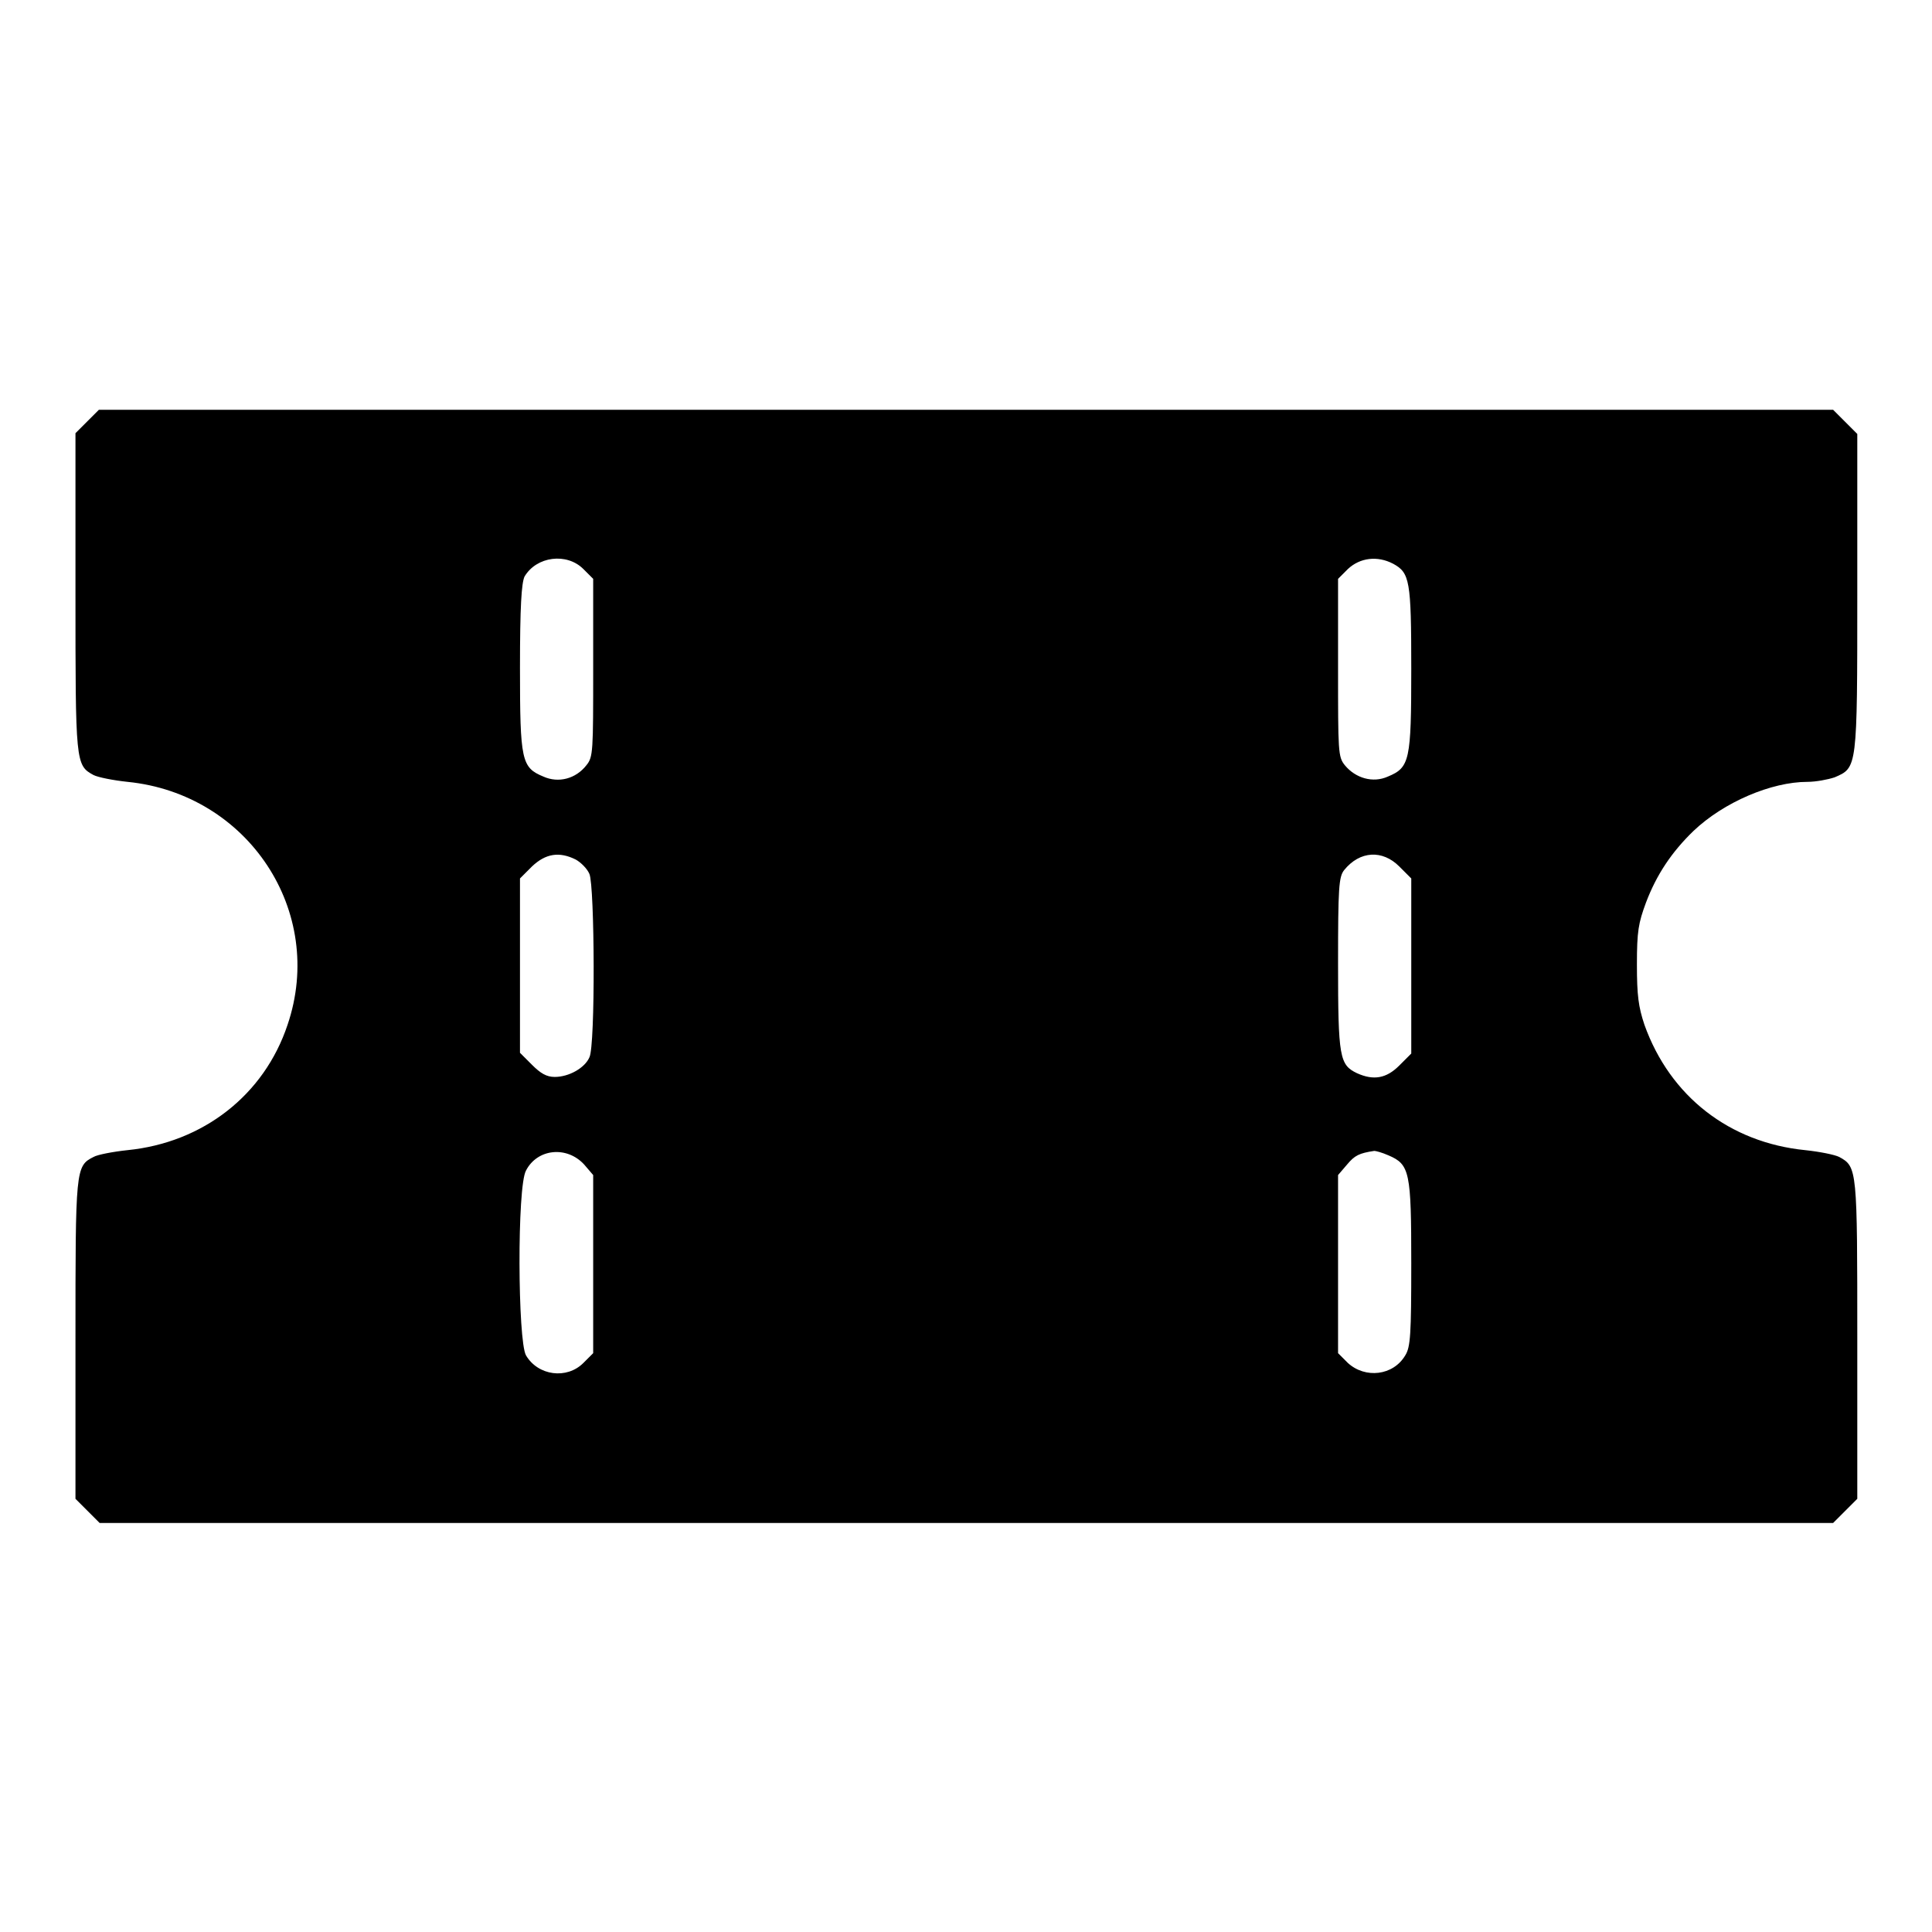 <?xml version="1.0" encoding="utf-8"?>
<!-- Svg Vector Icons : http://www.onlinewebfonts.com/icon -->
<!DOCTYPE svg PUBLIC "-//W3C//DTD SVG 1.1//EN" "http://www.w3.org/Graphics/SVG/1.1/DTD/svg11.dtd">
<svg version="1.1" xmlns="http://www.w3.org/2000/svg" xmlns:xlink="http://www.w3.org/1999/xlink" x="0px" y="0px" viewBox="0 0 256 256" enable-background="new 0 0 256 256" xml:space="preserve">
<g><g><g><path fill="#000000" d="M11.6,55.8L10,57.4v21c0,22.7,0,23,2.4,24.3c0.6,0.3,2.6,0.7,4.5,0.9c16,1.6,26.3,17.2,21.2,32.2c-3.1,9.3-11.2,15.6-21.2,16.6c-1.9,0.2-4,0.6-4.5,0.9c-2.4,1.2-2.4,1.6-2.4,24.3v21l1.6,1.6l1.6,1.6H128h114.9l1.6-1.6l1.6-1.6v-21c0-22.7,0-23-2.4-24.3c-0.6-0.3-2.6-0.7-4.5-0.9c-10-1-17.9-7.1-21.3-16.6c-0.8-2.4-1-3.9-1-8c0-4.4,0.2-5.5,1.2-8.2c1.4-3.7,3.4-6.7,6.3-9.5c4-3.8,10.3-6.5,15.1-6.5c1.1,0,2.7-0.3,3.6-0.6c3-1.3,3-1.1,3-24.5v-21l-1.6-1.6l-1.6-1.6H128H13.1L11.6,55.8z M77.3,75.4l1.3,1.3v11.8c0,11.1,0,11.8-0.9,12.9c-1.4,1.8-3.7,2.4-5.7,1.5c-2.9-1.2-3.1-2.1-3.1-14.4c0-8.2,0.2-11.2,0.6-12.1C71.1,73.7,75.1,73.2,77.3,75.4z M184.6,74.7c2.2,1.2,2.4,2.2,2.4,13.9c0,12.2-0.2,13.1-3.1,14.3c-2,0.9-4.3,0.2-5.7-1.5c-0.9-1.1-0.9-1.8-0.9-12.9V76.7l1.3-1.3C180.2,73.9,182.5,73.6,184.6,74.7z M76.3,113.9c0.7,0.4,1.5,1.2,1.8,1.9c0.7,1.6,0.8,22.8,0,24.3c-0.6,1.4-2.7,2.6-4.6,2.6c-1.1,0-1.9-0.5-3-1.6l-1.6-1.6V128v-11.6l1.6-1.6C72.3,113.1,74.1,112.8,76.3,113.9z M185.4,114.8l1.6,1.6V128v11.6l-1.6,1.6c-1.7,1.7-3.4,2-5.6,1c-2.3-1.1-2.5-2.1-2.5-14.5c0-10.1,0.1-11.5,0.8-12.4C180.2,112.7,183.2,112.6,185.4,114.8z M77.4,154.3l1.2,1.4v11.8v11.8l-1.3,1.3c-2.2,2.2-6,1.7-7.6-1c-1.1-1.9-1.2-22.4,0-24.5C71.2,152.2,75.1,151.8,77.4,154.3z M184,153.1c2.8,1.2,3,2.2,3,14.3c0,9.4-0.1,11.1-0.8,12.2c-1.6,2.7-5.3,3.1-7.6,1l-1.3-1.3v-11.8v-11.8l1.2-1.4c1-1.2,1.6-1.5,3.6-1.8C182.3,152.5,183.1,152.7,184,153.1z"/></g></g></g>
</svg>